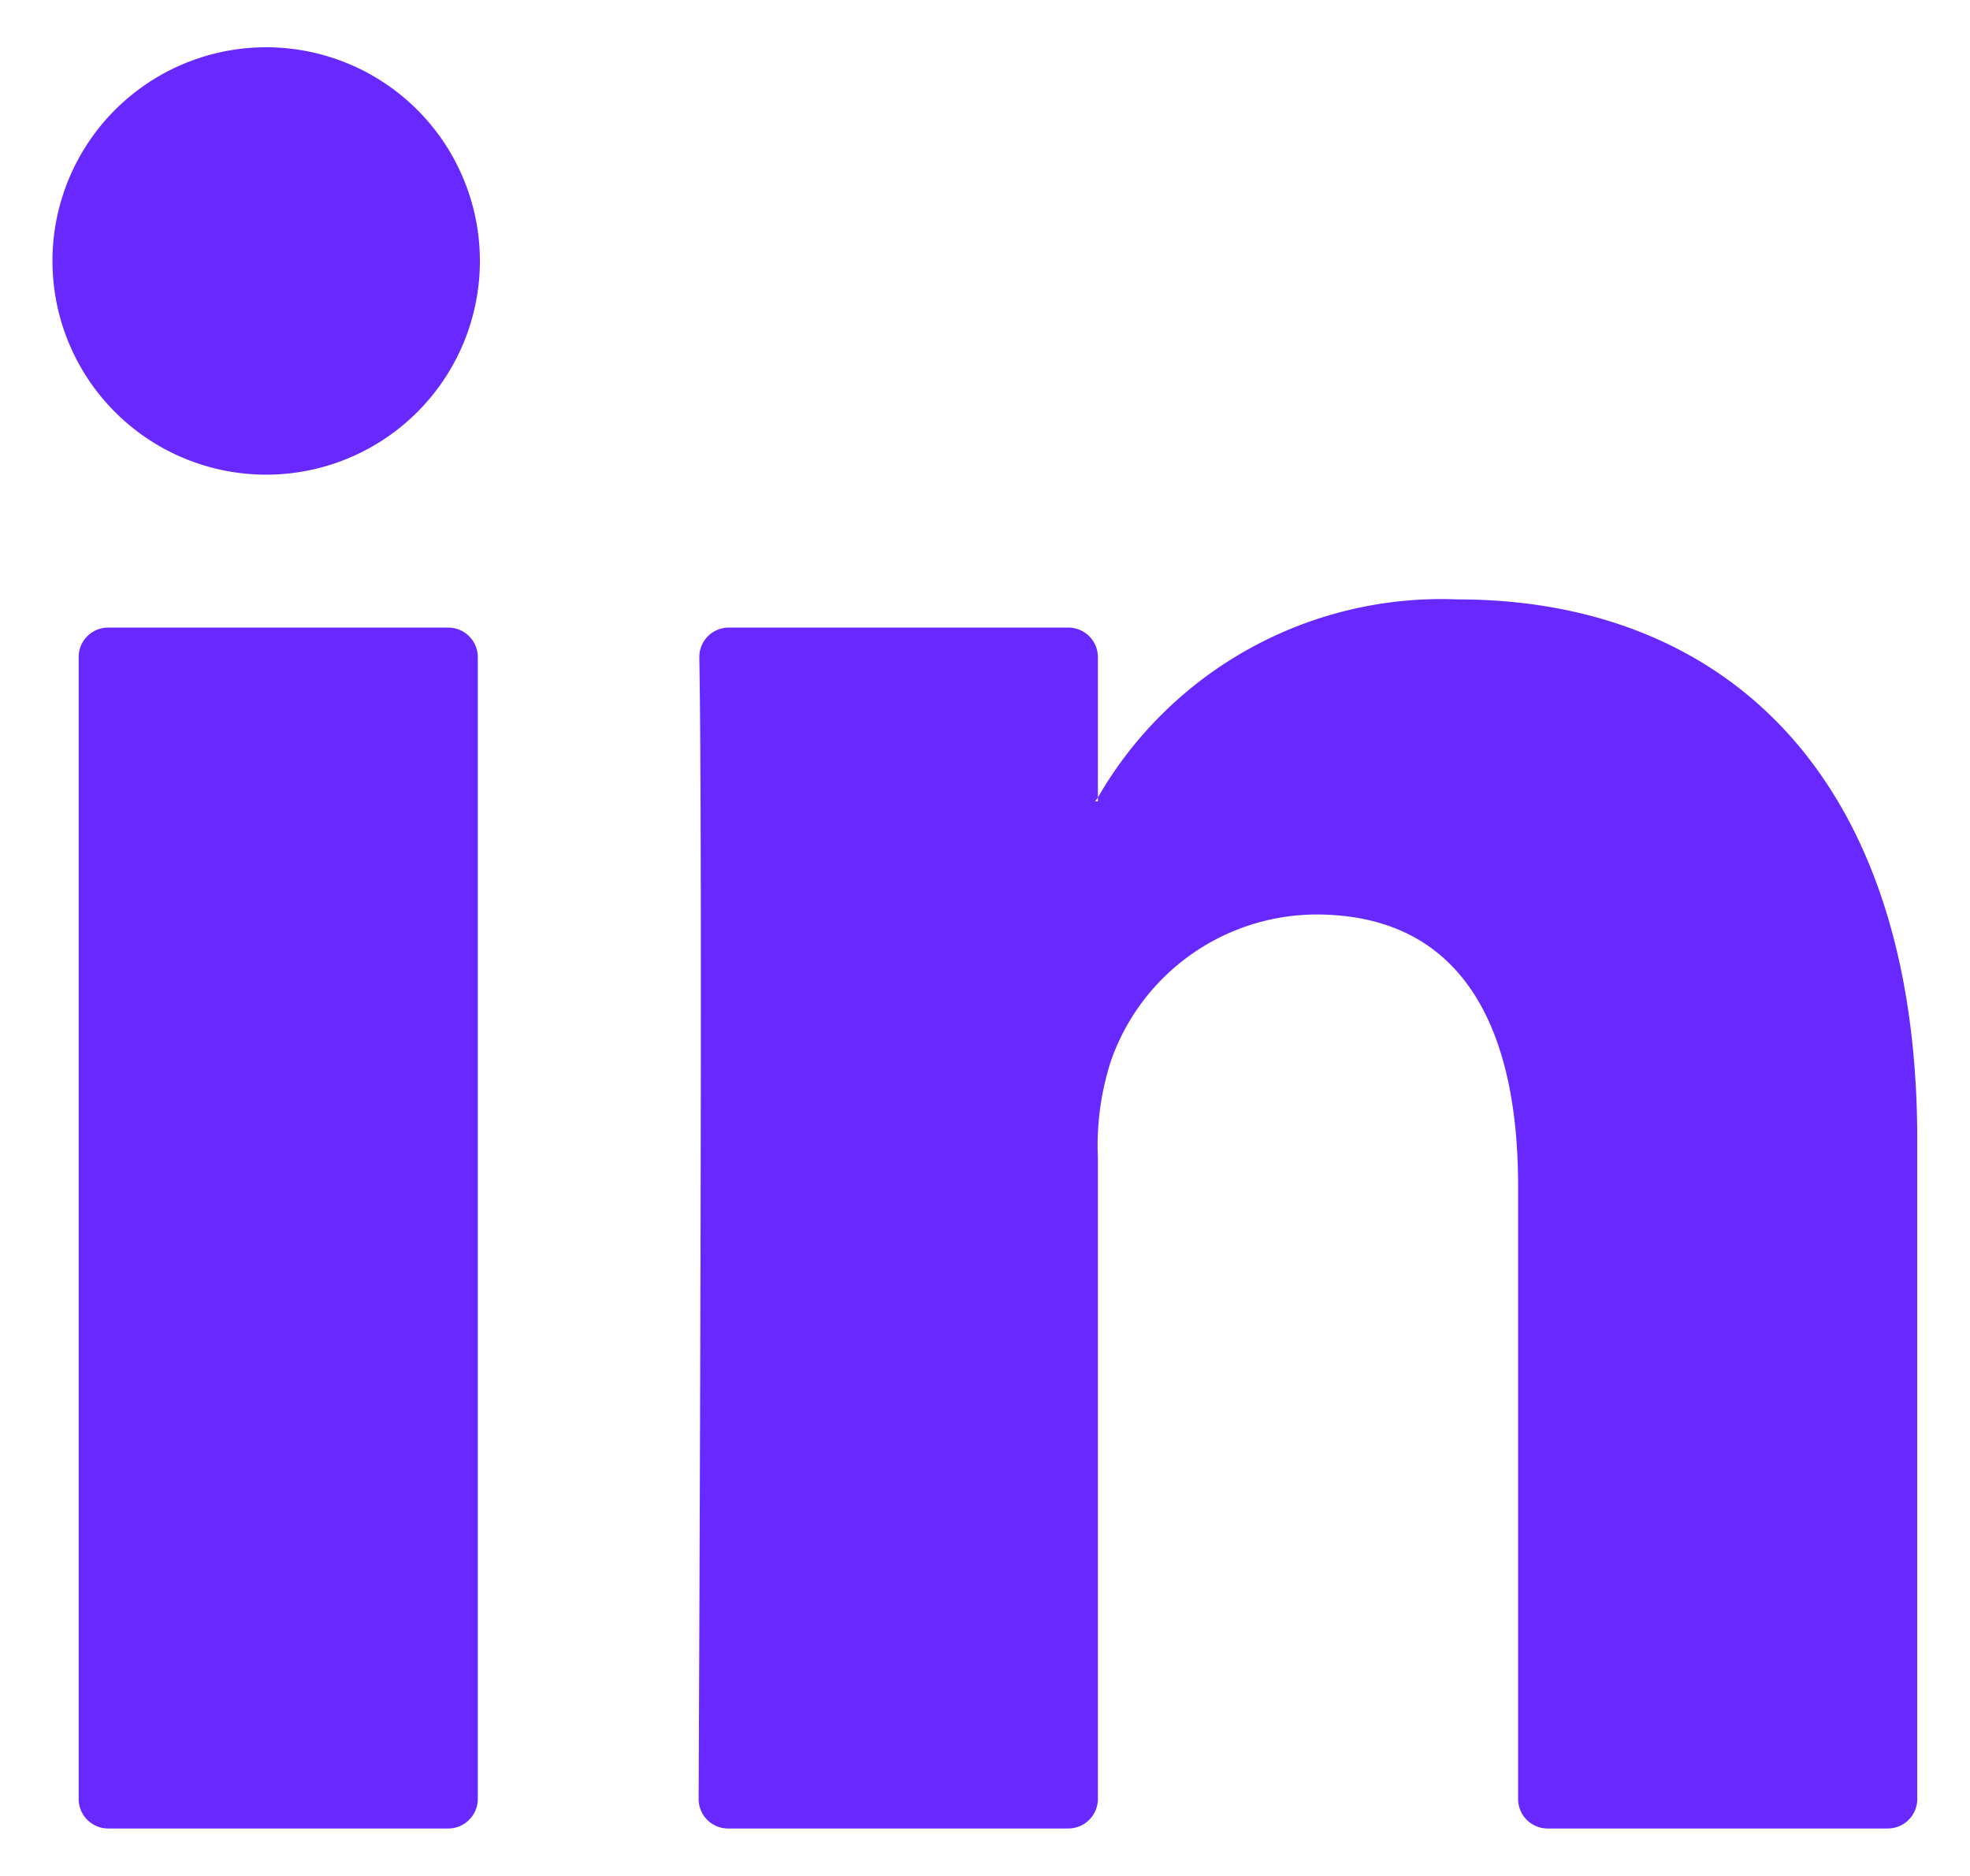 <svg xmlns:xlink="http://www.w3.org/1999/xlink" xmlns="http://www.w3.org/2000/svg" width="21" height="20" viewBox="0 0 20.644 19.761">
  <path id="Union_10" data-name="Union 10" d="M15.748,18.761a.311.311,0,0,1-.311-.311V11.993c0-1.7-.608-2.86-2.129-2.86a2.3,2.3,0,0,0-2.158,1.538,2.9,2.9,0,0,0-.139,1.024V18.45a.312.312,0,0,1-.311.311H7.117a.31.31,0,0,1-.311-.311c.007-1.72.044-10.063.007-12.024a.31.31,0,0,1,.311-.315H10.7a.311.311,0,0,1,.311.311V7.9c-.008.014-.021.028-.028.041h.028V7.9A4.177,4.177,0,0,1,14.8,5.814c2.767,0,4.841,1.808,4.841,5.693V18.45a.311.311,0,0,1-.31.311Zm-15.162,0a.311.311,0,0,1-.31-.311V6.422a.31.31,0,0,1,.31-.311H4.169a.311.311,0,0,1,.311.311V18.45a.312.312,0,0,1-.311.311ZM0,2.251A2.251,2.251,0,1,1,2.252,4.5,2.251,2.251,0,0,1,0,2.251Z" transform="translate(0.5 0.5)" fill="#6729FF" stroke="#000000" stroke-miterlimit="10" stroke-width="1" stroke-opacity="0"></path>
</svg>
